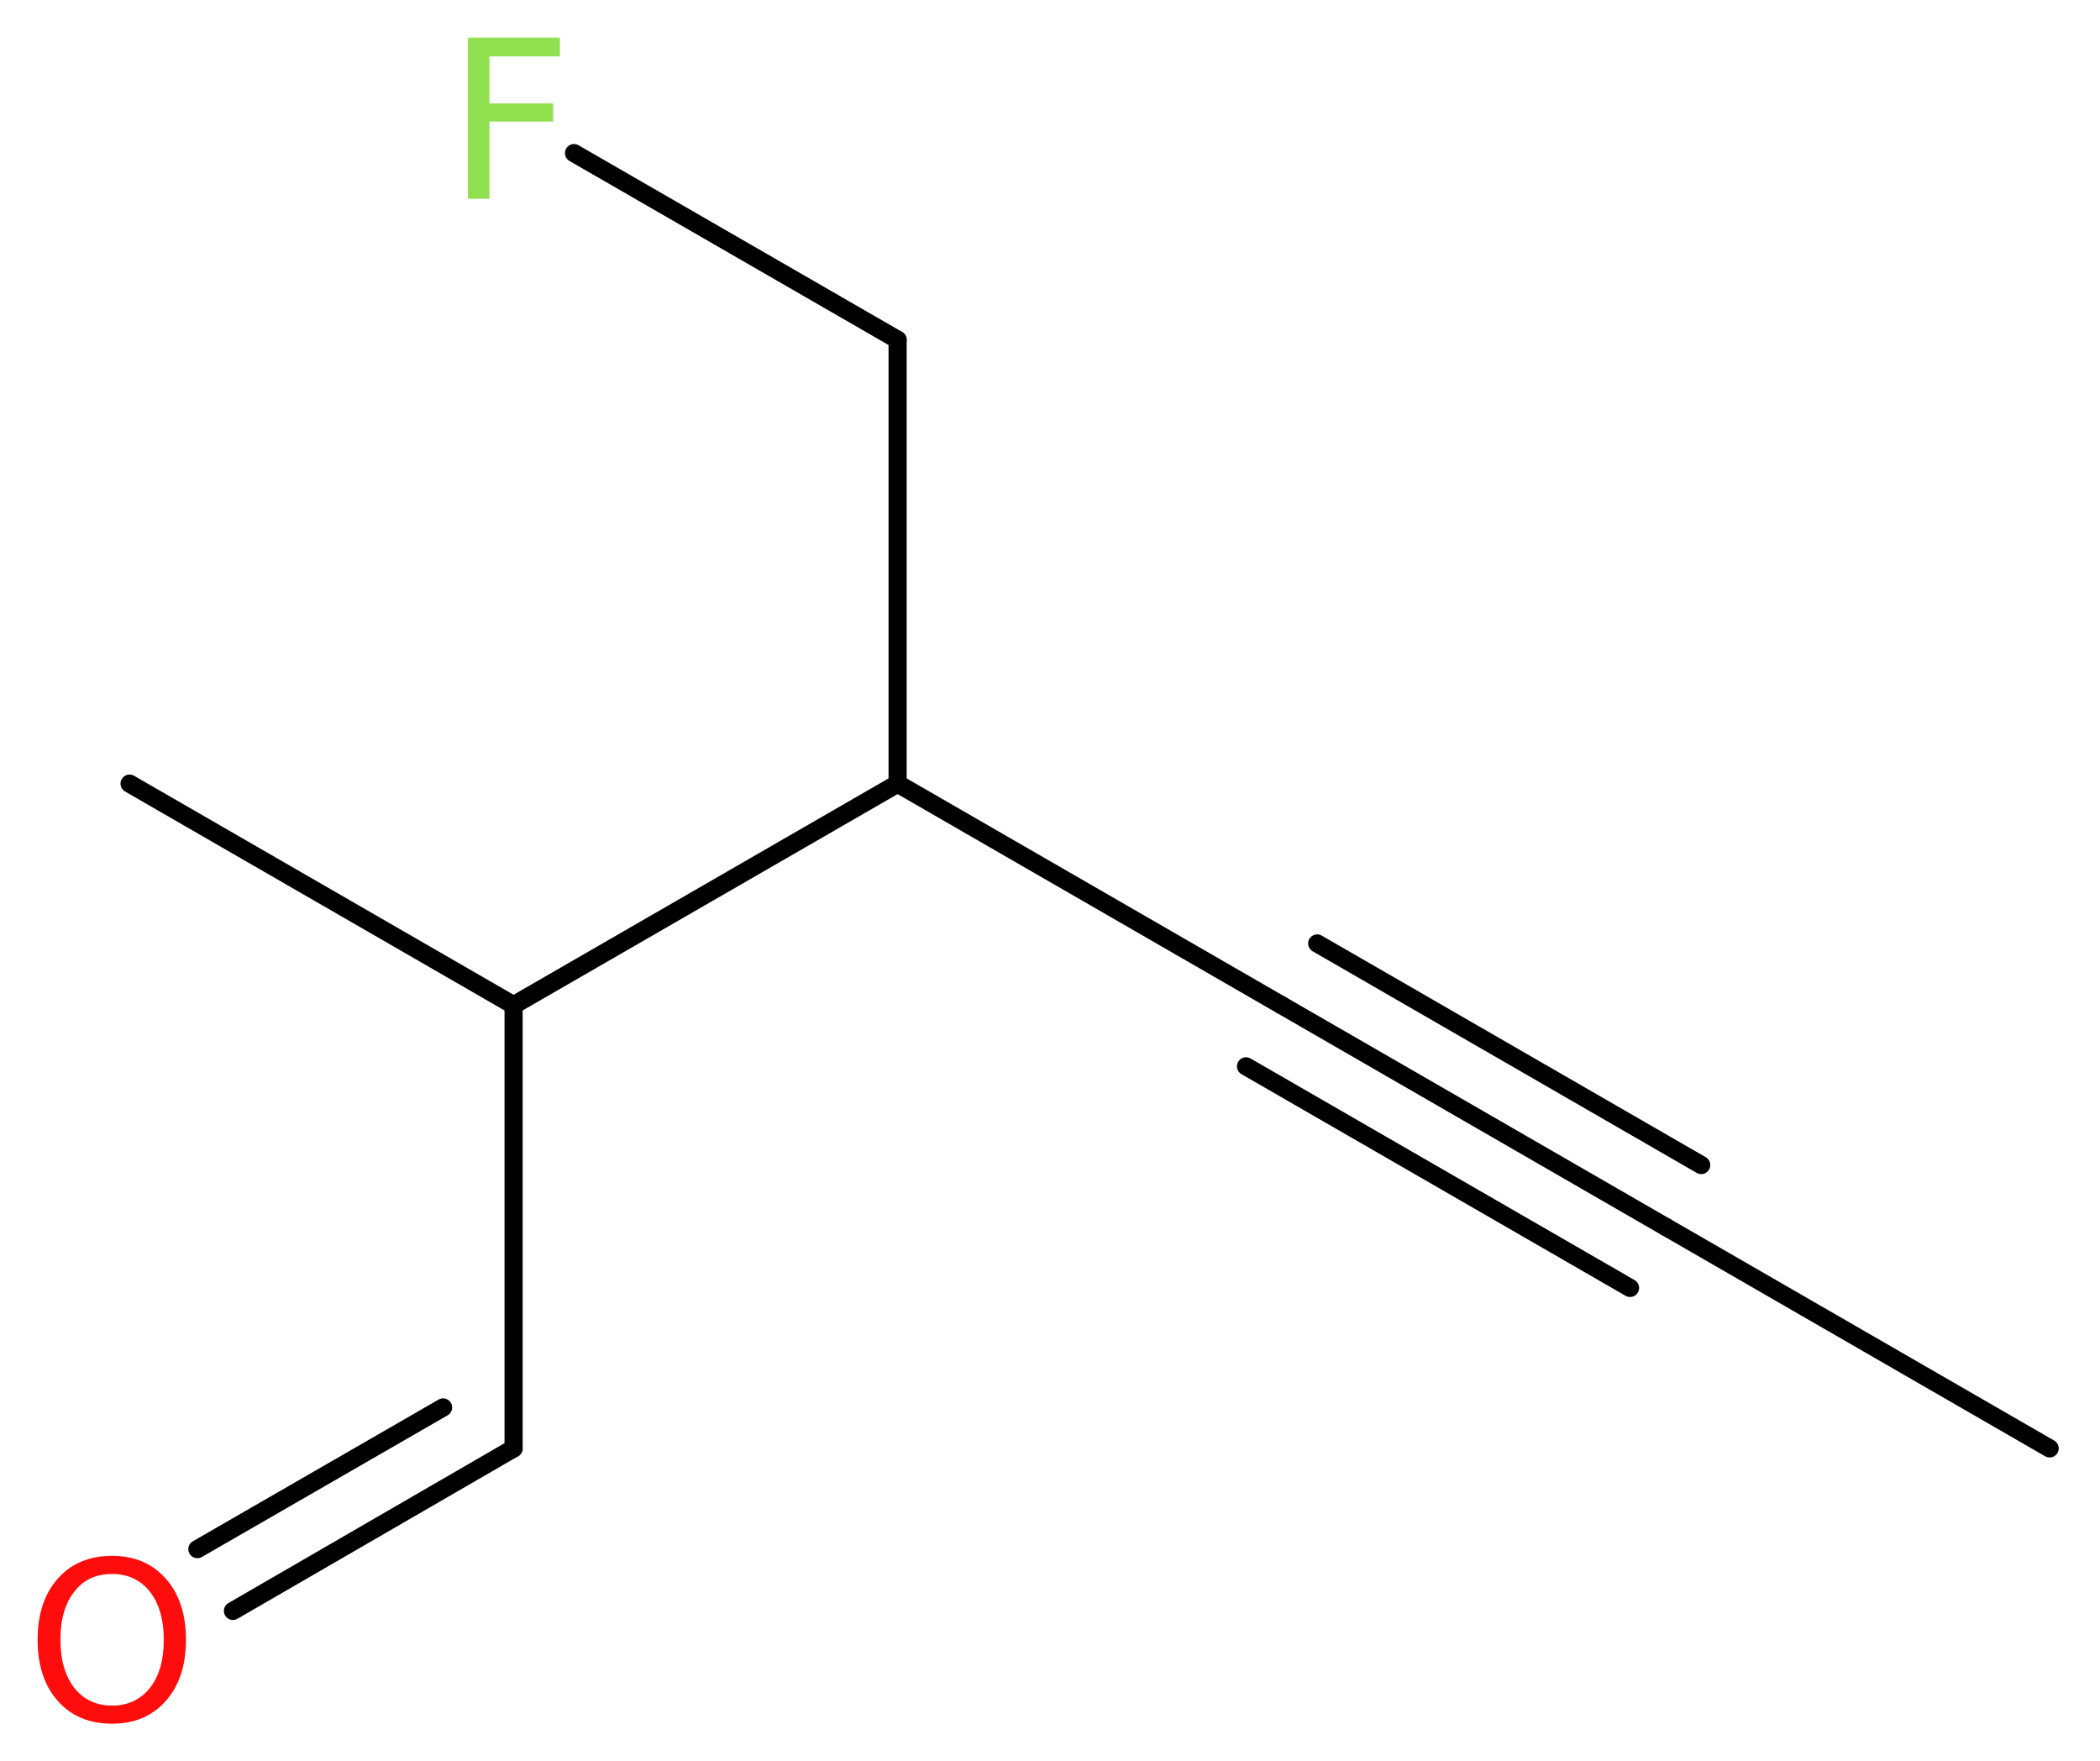 <?xml version='1.0' encoding='UTF-8'?>
<!DOCTYPE svg PUBLIC "-//W3C//DTD SVG 1.1//EN" "http://www.w3.org/Graphics/SVG/1.1/DTD/svg11.dtd">
<svg version='1.2' xmlns='http://www.w3.org/2000/svg' xmlns:xlink='http://www.w3.org/1999/xlink' width='31.28mm' height='26.22mm' viewBox='0 0 31.28 26.22'>
  <desc>Generated by the Chemistry Development Kit (http://github.com/cdk)</desc>
  <g stroke-linecap='round' stroke-linejoin='round' stroke='#000000' stroke-width='.27' fill='#90E050'>
    <rect x='.0' y='.0' width='32.0' height='27.0' fill='#FFFFFF' stroke='none'/>
    <g id='mol1' class='mol'>
      <line id='mol1bnd1' class='bond' x1='30.53' y1='21.57' x2='24.81' y2='18.27'/>
      <g id='mol1bnd2' class='bond'>
        <line x1='24.81' y1='18.27' x2='19.09' y2='14.97'/>
        <line x1='24.28' y1='19.18' x2='18.56' y2='15.88'/>
        <line x1='25.34' y1='17.35' x2='19.62' y2='14.05'/>
      </g>
      <line id='mol1bnd3' class='bond' x1='19.09' y1='14.97' x2='13.37' y2='11.67'/>
      <line id='mol1bnd4' class='bond' x1='13.37' y1='11.67' x2='13.37' y2='5.06'/>
      <line id='mol1bnd5' class='bond' x1='13.37' y1='5.06' x2='8.55' y2='2.28'/>
      <line id='mol1bnd6' class='bond' x1='13.37' y1='11.67' x2='7.65' y2='14.97'/>
      <line id='mol1bnd7' class='bond' x1='7.65' y1='14.97' x2='1.93' y2='11.67'/>
      <line id='mol1bnd8' class='bond' x1='7.65' y1='14.97' x2='7.65' y2='21.57'/>
      <g id='mol1bnd9' class='bond'>
        <line x1='7.65' y1='21.57' x2='3.47' y2='23.99'/>
        <line x1='6.6' y1='20.96' x2='2.94' y2='23.07'/>
      </g>
      <path id='mol1atm6' class='atom' d='M6.96 .56h1.38v.28h-1.05v.7h.95v.27h-.95v1.15h-.32v-2.4z' stroke='none'/>
      <path id='mol1atm10' class='atom' d='M1.67 23.44q-.36 .0 -.56 .26q-.21 .26 -.21 .72q.0 .45 .21 .72q.21 .26 .56 .26q.35 .0 .56 -.26q.21 -.26 .21 -.72q.0 -.45 -.21 -.72q-.21 -.26 -.56 -.26zM1.67 23.17q.5 .0 .8 .34q.3 .34 .3 .91q.0 .57 -.3 .91q-.3 .34 -.8 .34q-.51 .0 -.81 -.34q-.3 -.34 -.3 -.91q.0 -.57 .3 -.91q.3 -.34 .81 -.34z' stroke='none' fill='#FF0D0D'/>
    </g>
  </g>
</svg>
